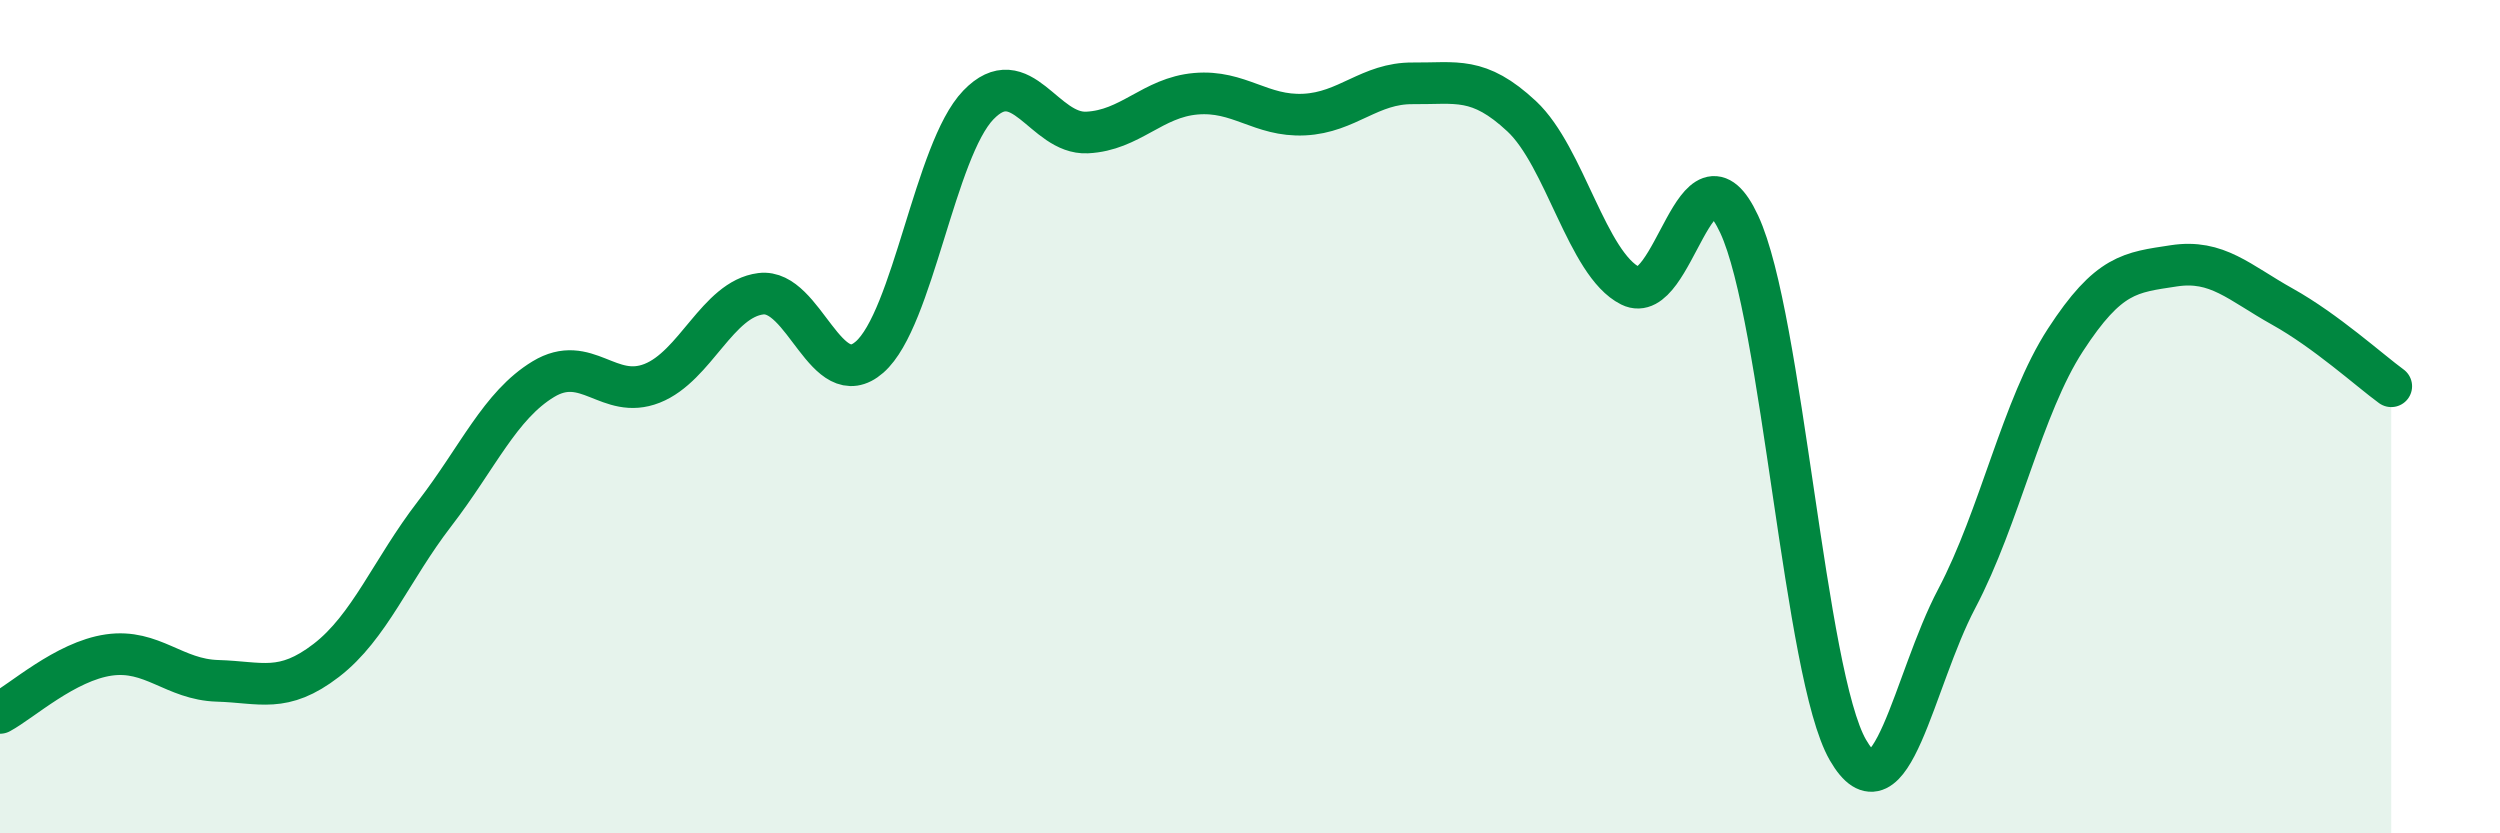 
    <svg width="60" height="20" viewBox="0 0 60 20" xmlns="http://www.w3.org/2000/svg">
      <path
        d="M 0,17.11 C 0.52,16.83 1.57,15.87 2.61,15.72 C 3.65,15.57 4.18,16.31 5.22,16.34 C 6.26,16.37 6.79,16.65 7.83,15.85 C 8.87,15.05 9.39,13.68 10.43,12.33 C 11.47,10.98 12,9.73 13.04,9.1 C 14.08,8.47 14.61,9.61 15.65,9.2 C 16.69,8.79 17.22,7.18 18.26,7.05 C 19.3,6.92 19.83,9.48 20.87,8.57 C 21.91,7.66 22.44,3.6 23.48,2.52 C 24.52,1.44 25.05,3.23 26.09,3.18 C 27.13,3.13 27.66,2.34 28.7,2.25 C 29.74,2.16 30.26,2.8 31.3,2.75 C 32.34,2.7 32.87,1.99 33.91,2 C 34.95,2.01 35.48,1.82 36.52,2.79 C 37.56,3.76 38.09,6.34 39.13,6.86 C 40.17,7.38 40.7,3.15 41.74,5.38 C 42.78,7.61 43.31,16.2 44.35,18 C 45.39,19.8 45.92,16.34 46.96,14.37 C 48,12.4 48.53,9.76 49.57,8.16 C 50.61,6.56 51.13,6.54 52.17,6.38 C 53.21,6.22 53.74,6.78 54.78,7.36 C 55.82,7.94 56.87,8.89 57.39,9.27L57.39 20L0 20Z"
        fill="#008740"
        opacity="0.1"
        stroke-linecap="round"
        stroke-linejoin="round"
      />
      <path
        d="M 0,17.11 C 0.52,16.83 1.57,15.87 2.61,15.72 C 3.65,15.57 4.18,16.31 5.22,16.34 C 6.26,16.37 6.79,16.65 7.83,15.85 C 8.87,15.05 9.39,13.68 10.43,12.33 C 11.47,10.98 12,9.73 13.04,9.1 C 14.08,8.47 14.61,9.61 15.65,9.2 C 16.69,8.79 17.22,7.18 18.26,7.05 C 19.3,6.92 19.83,9.48 20.87,8.57 C 21.91,7.66 22.44,3.6 23.48,2.52 C 24.52,1.44 25.05,3.23 26.09,3.18 C 27.13,3.13 27.66,2.34 28.7,2.25 C 29.74,2.16 30.26,2.8 31.3,2.75 C 32.34,2.7 32.87,1.99 33.91,2 C 34.95,2.01 35.48,1.82 36.52,2.79 C 37.56,3.76 38.09,6.34 39.13,6.86 C 40.17,7.38 40.7,3.15 41.74,5.38 C 42.78,7.61 43.31,16.2 44.35,18 C 45.39,19.8 45.92,16.34 46.96,14.37 C 48,12.4 48.53,9.76 49.57,8.16 C 50.61,6.56 51.13,6.54 52.17,6.38 C 53.21,6.22 53.74,6.78 54.78,7.36 C 55.82,7.94 56.87,8.89 57.39,9.27"
        stroke="#008740"
        stroke-width="1"
        fill="none"
        stroke-linecap="round"
        stroke-linejoin="round"
      />
    </svg>
  